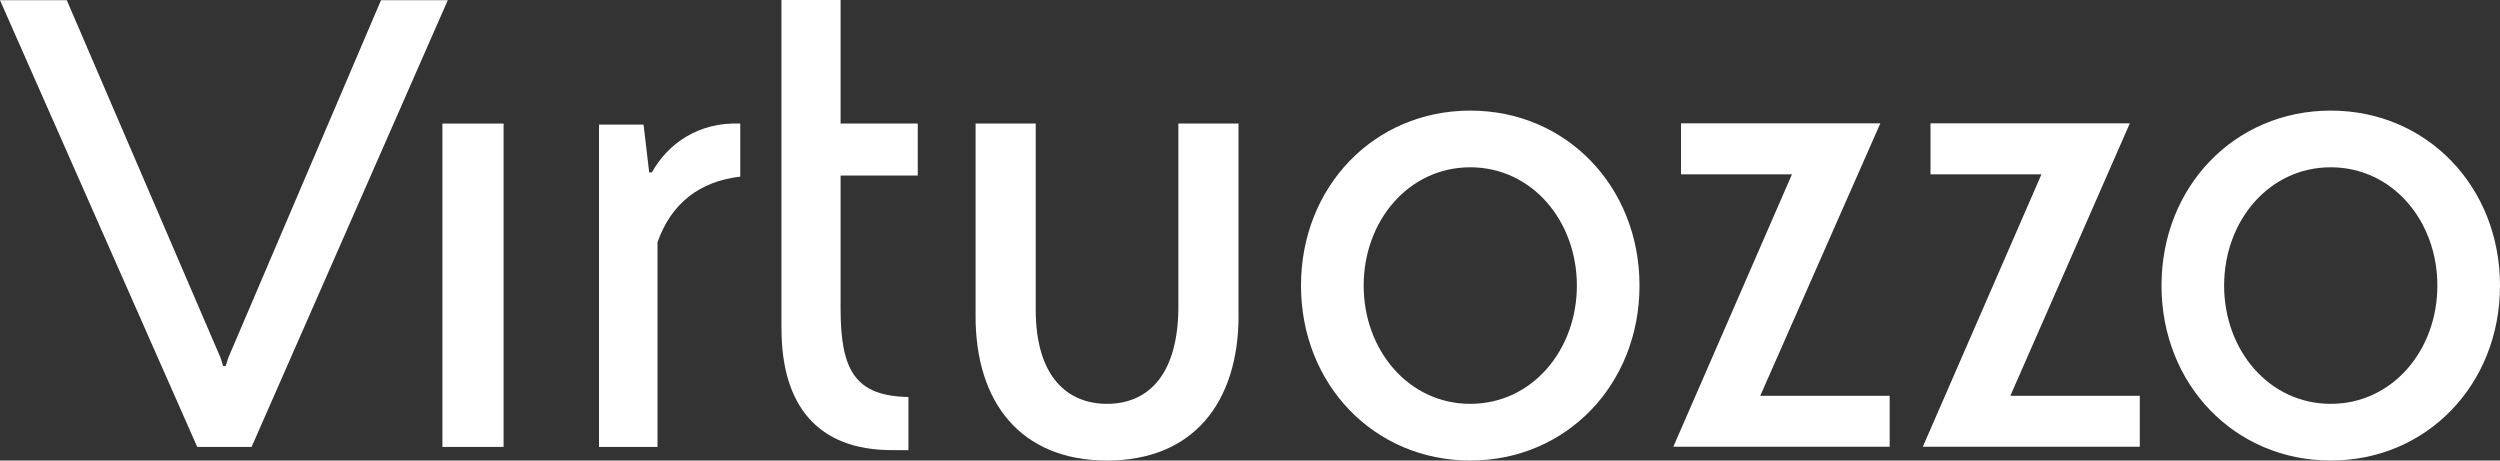 <svg width="190" height="35" viewBox="0 0 190 35" fill="none" xmlns="http://www.w3.org/2000/svg">
<rect x="0" y="0" width="190" height="35" fill="#333333" stroke="none"/>
<g clip-path="url(#clip0_1_415)">
<path d="M49.542 13.103H49.337L48.912 9.472H45.524V33.966H49.97V18.409C51.024 15.424 53.2 13.777 56.259 13.424V9.391C53.076 9.261 50.758 10.924 49.542 13.103Z" fill="white"/>
<path d="M28.956 0.016L17.357 27.175L17.151 27.82H16.961L16.755 27.175L5.076 0.016H0L14.991 33.969H19.12L34.032 0.016H28.956Z" fill="white"/>
<path d="M94.132 23.962C94.132 30.562 90.712 35 84.138 35C77.564 35 74.113 30.562 74.144 23.962V9.391H78.714V23.528C78.714 28.675 81.158 30.692 84.135 30.692C87.112 30.692 89.477 28.675 89.556 23.528V9.391H94.126V23.962H94.132Z" fill="white"/>
<path d="M38.272 9.391H33.624V33.966H38.272V9.391Z" fill="white"/>
<path d="M59.394 24.98C59.394 30.773 62.105 34.209 67.779 34.209H69.04V30.173C64.99 30.092 63.884 28.157 63.884 23.444V13.343H69.749V9.388H63.884V0H59.391V24.98H59.394Z" fill="white"/>
<path d="M142.902 9.375H127.756V13.249H136.189L127.173 33.953H143.615V30.079H133.779L142.905 9.375H142.902Z" fill="white"/>
<path d="M161.864 9.375H146.718V13.249H155.151L146.135 33.953H162.624V30.079H152.788L161.867 9.375H161.864Z" fill="white"/>
<path d="M111.739 8.406C104.424 8.406 98.876 14.198 98.876 21.703C98.876 29.207 104.424 35 111.739 35C119.054 35 124.602 29.207 124.602 21.703C124.602 14.198 119.054 8.406 111.739 8.406ZM111.739 30.692C107.059 30.692 103.639 26.627 103.639 21.703C103.639 16.779 107.059 12.714 111.739 12.714C116.419 12.714 119.842 16.779 119.842 21.703C119.842 26.627 116.422 30.692 111.739 30.692Z" fill="white"/>
<path d="M177.137 8.406C169.822 8.406 164.274 14.198 164.274 21.703C164.274 29.207 169.822 35 177.137 35C184.452 35 190 29.207 190 21.703C190 14.198 184.452 8.406 177.137 8.406ZM177.137 30.692C172.457 30.692 169.033 26.627 169.033 21.703C169.033 16.779 172.453 12.714 177.137 12.714C181.82 12.714 185.24 16.779 185.24 21.703C185.24 26.627 181.82 30.692 177.137 30.692Z" fill="white"/>
</g>
<defs>
<clipPath id="clip0_1_415">
<rect width="190" height="35" fill="white"/>
</clipPath>
</defs>
</svg>

